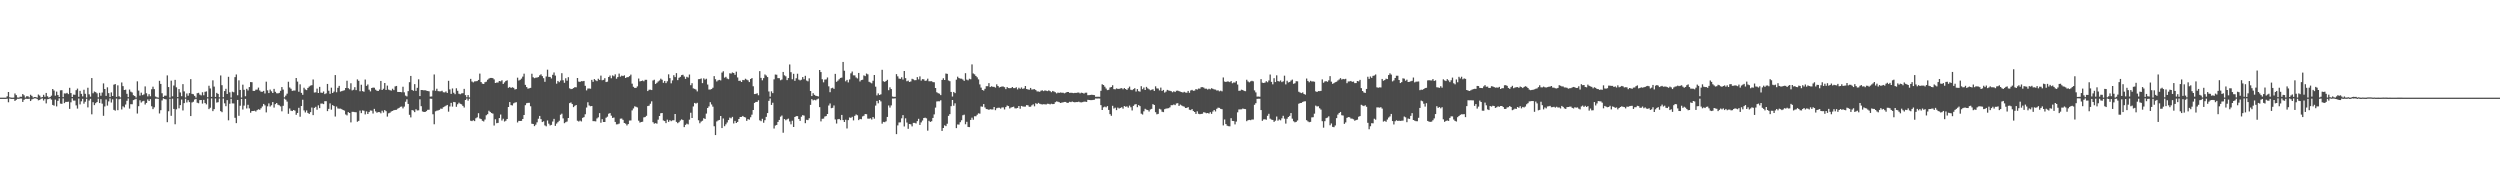 <?xml version="1.0" encoding="UTF-8"?>
<svg xmlns="http://www.w3.org/2000/svg" width="1920" height="150">
  <path d="M0 75.000h1v1.000H0zM1 75.000h1v1.000H1zM2 75.000h1v1.000H2zM3 75.000h1v1.000H3zM4 75.000h1v1.000H4zM5 73.997h1v1.818H5zM6 70.634h1v7.931H6zM7 74.682h1v1.000H7zM8 74.981h1v1.000H8zM9 74.989h1v1.000H9zM10 74.981h1v1.000H10zM11 71.794h1v5.721H11zM12 73.068h1v3.559H12zM13 74.862h1v1.000H13zM14 74.950h1v1.000H14zM15 74.309h1v1.348H15zM16 74.357h1v1.295H16zM17 72.246h1v6.030H17zM18 73.203h1v3.433H18zM19 74.894h1v1.000H19zM20 73.943h1v1.944H20zM21 73.956h1v2.037H21zM22 74.796h1v1.000H22zM23 72.745h1v4.849H23zM24 73.616h1v2.737H24zM25 74.886h1v1.000H25zM26 74.491h1v1.042H26zM27 74.541h1v1.000H27zM28 74.969h1v1.000H28zM29 72.596h1v4.459H29zM30 73.426h1v3.296H30zM31 74.866h1v1.000H31zM32 74.564h1v1.000H32zM33 72.816h1v4.396H33zM34 74.324h1v1.673H34zM35 71.379h1v8.055H35zM36 73.909h1v2.327H36zM37 74.968h1v1.000H37zM38 74.504h1v1.000H38zM39 73.484h1v3.002H39zM40 68.358h1v12.239H40zM41 69.510h1v11.635H41zM42 73.482h1v2.996H42zM43 70.347h1v11.382H43zM44 72.992h1v4.450H44zM45 74.497h1v1.000H45zM46 69.388h1v10.172H46zM47 69.267h1v10.523H47zM48 74.582h1v1.000H48zM49 71.727h1v7.468H49zM50 71.821h1v6.404H50zM51 71.306h1v6.961H51zM52 72.300h1v5.768H52zM53 67.444h1v16.150H53zM54 71.483h1v7.112H54zM55 74.499h1v1.000H55zM56 72.639h1v4.612H56zM57 72.818h1v4.440H57zM58 69.254h1v11.699H58zM59 68.045h1v15.365H59zM60 74.358h1v1.312H60zM61 69.808h1v10.366H61zM62 72.072h1v5.740H62zM63 74.027h1v1.846H63zM64 68.909h1v10.683H64zM65 72.049h1v6.083H65zM66 74.892h1v1.000H66zM67 67.396h1v15.070H67zM68 72.441h1v4.765H68zM69 74.255h1v1.644H69zM70 59.950h1v27.834H70zM71 71.623h1v6.884H71zM72 70.289h1v10.465H72zM73 70.764h1v8.502H73zM74 71.658h1v6.744H74zM75 74.763h1v1.000H75zM76 71.271h1v7.860H76zM77 73.501h1v2.681H77zM78 71.046h1v8.592H78zM79 64.057h1v24.896H79zM80 68.340h1v13.401H80zM81 73.638h1v2.732H81zM82 67.081h1v14.008H82zM83 71.537h1v6.347H83zM84 74.546h1v1.000H84zM85 70.946h1v7.780H85zM86 73.733h1v2.533H86zM87 65.046h1v19.317H87zM88 64.549h1v20.429H88zM89 74.404h1v1.311H89zM90 65.549h1v19.062H90zM91 73.919h1v2.313H91zM92 74.783h1v1.000H92zM93 63.318h1v20.761H93zM94 66.143h1v15.505H94zM95 69.136h1v13.335H95zM96 68.860h1v11.411H96zM97 72.056h1v5.361H97zM98 74.619h1v1.000H98zM99 68.773h1v14.643H99zM100 70.411h1v9.608H100zM101 71.033h1v9.050H101zM102 73.124h1v3.790H102zM103 73.735h1v2.652H103zM104 74.889h1v1.000H104zM105 62.459h1v24.743H105zM106 69.578h1v12.004H106zM107 73.429h1v3.584H107zM108 71.168h1v7.588H108zM109 73.053h1v4.792H109zM110 72.477h1v4.929H110zM111 66.358h1v13.943H111zM112 71.625h1v7.412H112zM113 74.038h1v2.285H113zM114 72.351h1v5.196H114zM115 73.930h1v2.182H115zM116 68.578h1v13.043H116zM117 66.548h1v17.257H117zM118 68.457h1v13.964H118zM119 74.154h1v1.656H119zM120 74.720h1v1.000H120zM121 74.944h1v1.000H121zM122 62.066h1v25.081H122zM123 64.447h1v20.193H123zM124 71.645h1v5.497H124zM125 74.432h1v1.151H125zM126 73.477h1v2.605H126zM127 73.483h1v2.838H127zM128 57.894h1v35.965H128zM129 66.888h1v18.581H129zM130 74.883h1v1.000H130zM131 61.943h1v26.970H131zM132 74.002h1v1.754H132zM133 65.699h1v17.979H133zM134 61.345h1v34.083H134zM135 67.048h1v16.931H135zM136 74.544h1v1.000H136zM137 68.409h1v14.805H137zM138 71.006h1v9.737H138zM139 73.897h1v2.526H139zM140 64.634h1v20.224H140zM141 70.210h1v8.998H141zM142 74.834h1v1.000H142zM143 71.776h1v6.941H143zM144 73.526h1v3.419H144zM145 71.514h1v6.942H145zM146 60.789h1v28.361H146zM147 72.089h1v6.598H147zM148 72.418h1v5.713H148zM149 73.643h1v2.791H149zM150 74.940h1v1.000H150zM151 71.570h1v7.325H151zM152 71.249h1v8.053H152zM153 72.666h1v4.235H153zM154 73.267h1v3.513H154zM155 70.850h1v8.735H155zM156 73.160h1v3.531H156zM157 70.519h1v8.653H157zM158 70.193h1v9.963H158zM159 74.643h1v1.000H159zM160 65.866h1v17.933H160zM161 67.934h1v14.819H161zM162 74.388h1v1.174H162zM163 61.709h1v23.649H163zM164 66.510h1v17.324H164zM165 74.427h1v1.194H165zM166 71.303h1v7.509H166zM167 72.151h1v6.331H167zM168 74.686h1v1.000H168zM169 57.940h1v27.386H169zM170 65.448h1v20.741H170zM171 74.656h1v1.000H171zM172 69.956h1v9.426H172zM173 68.180h1v13.386H173zM174 72.149h1v4.743H174zM175 58.985h1v33.418H175zM176 70.926h1v8.751H176zM177 74.895h1v1.000H177zM178 70.380h1v9.006H178zM179 70.855h1v8.586H179zM180 59.238h1v31.225H180zM181 57.191h1v37.379H181zM182 73.178h1v3.555H182zM183 61.712h1v27.214H183zM184 69.071h1v12.145H184zM185 74.908h1v1.000H185zM186 65.021h1v19.093H186zM187 68.974h1v12.150H187zM188 73.931h1v2.010H188zM189 68.197h1v15.089H189zM190 69.485h1v11.012H190zM191 66.887h1v16.345H191zM192 63.035h1v23.564H192zM193 63.104h1v22.170H193zM194 69.768h1v15.503H194zM195 69.841h1v15.201H195zM196 68.842h1v16.816H196zM197 68.798h1v15.781H197zM198 67.253h1v16.665H198zM199 69.487h1v14.849H199zM200 70.459h1v12.703H200zM201 70.471h1v11.306H201zM202 69.798h1v10.007H202zM203 71.776h1v9.181H203zM204 62.737h1v23.563H204zM205 69.373h1v12.289H205zM206 71.493h1v7.920H206zM207 68.796h1v13.006H207zM208 70.121h1v10.715H208zM209 71.444h1v6.923H209zM210 68.260h1v14.360H210zM211 70.503h1v9.448H211zM212 71.618h1v7.478H212zM213 71.715h1v8.723H213zM214 71.318h1v9.583H214zM215 69.740h1v11.991H215zM216 66.870h1v18.644H216zM217 68.821h1v12.453H217zM218 74.749h1v1.000H218zM219 73.406h1v3.155H219zM220 71.944h1v6.075H220zM221 62.750h1v24.637H221zM222 67.150h1v16.171H222zM223 68.172h1v16.804H223zM224 69.774h1v15.517H224zM225 69.528h1v14.945H225zM226 69.549h1v15.371H226zM227 59.924h1v28.251H227zM228 62.662h1v24.091H228zM229 70.441h1v12.356H229zM230 64.789h1v24.858H230zM231 71.315h1v10.118H231zM232 72.807h1v3.769H232zM233 67.388h1v17.404H233zM234 68.712h1v17.657H234zM235 69.241h1v15.549H235zM236 67.512h1v19.202H236zM237 66.469h1v21.012H237zM238 65.760h1v20.371H238zM239 65.445h1v17.161H239zM240 61.032h1v27.384H240zM241 71.046h1v11.799H241zM242 70.886h1v11.159H242zM243 68.050h1v16.215H243zM244 71.432h1v9.445H244zM245 66.739h1v16.302H245zM246 71.111h1v8.448H246zM247 71.333h1v8.198H247zM248 70.267h1v9.726H248zM249 72.290h1v5.424H249zM250 71.688h1v6.020H250zM251 64.473h1v20.899H251zM252 69.673h1v13.928H252zM253 72.059h1v7.346H253zM254 67.347h1v16.863H254zM255 71.401h1v9.364H255zM256 70.369h1v11.111H256zM257 57.676h1v31.809H257zM258 70.881h1v10.915H258zM259 67.443h1v15.855H259zM260 65.923h1v17.535H260zM261 70.336h1v13.064H261zM262 70.011h1v13.866H262zM263 69.657h1v14.819H263zM264 69.325h1v15.636H264zM265 67.604h1v20.324H265zM266 62.004h1v26.616H266zM267 67.761h1v18.357H267zM268 68.621h1v18.178H268zM269 63.926h1v30.060H269zM270 69.408h1v16.430H270zM271 68.921h1v17.002H271zM272 66.973h1v19.132H272zM273 69.211h1v17.024H273zM274 61.001h1v32.500H274zM275 62.035h1v30.768H275zM276 70.114h1v14.830H276zM277 65.101h1v21.767H277zM278 69.994h1v14.768H278zM279 70.458h1v14.593H279zM280 61.080h1v26.799H280zM281 65.934h1v19.635H281zM282 64.878h1v22.650H282zM283 68.875h1v17.170H283zM284 70.201h1v14.612H284zM285 67.560h1v17.455H285zM286 67.226h1v19.965H286zM287 67.356h1v16.257H287zM288 68.889h1v16.650H288zM289 69.692h1v16.901H289zM290 69.906h1v16.141H290zM291 68.735h1v17.360H291zM292 62.163h1v24.857H292zM293 69.136h1v15.886H293zM294 68.164h1v18.335H294zM295 63.720h1v20.828H295zM296 69.058h1v16.360H296zM297 65.757h1v23.781H297zM298 68.804h1v18.259H298zM299 69.253h1v17.316H299zM300 69.591h1v16.029H300zM301 68.153h1v17.052H301zM302 69.242h1v15.370H302zM303 66.346h1v18.067H303zM304 66.018h1v18.332H304zM305 70.610h1v12.869H305zM306 70.632h1v12.254H306zM307 70.637h1v11.394H307zM308 70.853h1v10.980H308zM309 66.633h1v16.641H309zM310 70.931h1v10.960H310zM311 73.415h1v4.714H311zM312 74.031h1v2.258H312zM313 69.974h1v9.862H313zM314 63.130h1v25.014H314zM315 58.324h1v31.849H315zM316 69.092h1v15.461H316zM317 69.713h1v15.156H317zM318 64.615h1v21.506H318zM319 69.794h1v14.134H319zM320 67.440h1v17.397H320zM321 60.923h1v23.814H321zM322 73.757h1v2.530H322zM323 69.134h1v12.408H323zM324 69.150h1v16.470H324zM325 69.364h1v16.616H325zM326 69.283h1v16.743H326zM327 69.614h1v15.760H327zM328 69.867h1v14.444H328zM329 70.151h1v14.147H329zM330 74.215h1v1.545H330zM331 74.063h1v1.795H331zM332 69.473h1v18.305H332zM333 57.169h1v38.246H333zM334 69.721h1v15.786H334zM335 68.165h1v16.850H335zM336 70.008h1v14.758H336zM337 70.138h1v14.223H337zM338 70.128h1v13.290H338zM339 69.671h1v13.864H339zM340 70.881h1v11.471H340zM341 70.964h1v10.877H341zM342 70.224h1v11.004H342zM343 71.351h1v9.231H343zM344 62.061h1v23.689H344zM345 68.650h1v13.122H345zM346 72.080h1v6.908H346zM347 67.965h1v13.898H347zM348 71.240h1v7.043H348zM349 72.342h1v6.211H349zM350 67.809h1v14.194H350zM351 69.758h1v10.337H351zM352 71.973h1v6.857H352zM353 72.377h1v7.339H353zM354 71.709h1v8.438H354zM355 71.576h1v9.717H355zM356 68.236h1v14.372H356zM357 73.079h1v3.740H357zM358 74.700h1v1.000H358zM359 73.005h1v4.295H359zM360 74.810h1v1.000H360zM361 60.581h1v32.117H361zM362 62.623h1v30.401H362zM363 63.286h1v29.065H363zM364 62.539h1v30.494H364zM365 62.432h1v28.394H365zM366 62.240h1v27.852H366zM367 61.389h1v25.567H367zM368 56.525h1v34.450H368zM369 63.012h1v28.418H369zM370 64.233h1v28.540H370zM371 64.501h1v28.798H371zM372 63.139h1v28.687H372zM373 62.731h1v25.769H373zM374 61.228h1v26.500H374zM375 60.346h1v24.705H375zM376 59.877h1v26.073H376zM377 59.875h1v26.955H377zM378 59.983h1v27.252H378zM379 60.999h1v35.421H379zM380 63.725h1v27.873H380zM381 63.394h1v31.243H381zM382 63.402h1v30.953H382zM383 62.188h1v28.498H383zM384 62.478h1v25.501H384zM385 61.629h1v30.923H385zM386 64.466h1v26.723H386zM387 63.259h1v30.072H387zM388 62.164h1v30.585H388zM389 61.700h1v29.687H389zM390 67.409h1v14.772H390zM391 66.776h1v11.620H391zM392 67.543h1v13.197H392zM393 67.033h1v13.977H393zM394 67.407h1v11.972H394zM395 68.706h1v10.077H395zM396 68.402h1v10.069H396zM397 59.627h1v34.403H397zM398 61.824h1v30.995H398zM399 61.305h1v31.620H399zM400 60.361h1v32.471H400zM401 58.811h1v32.602H401zM402 56.588h1v31.714H402zM403 65.191h1v15.614H403zM404 66.884h1v12.370H404zM405 68.087h1v10.929H405zM406 67.776h1v11.181H406zM407 67.489h1v14.147H407zM408 56.623h1v38.380H408zM409 59.340h1v35.908H409zM410 60.056h1v36.796H410zM411 59.665h1v36.102H411zM412 59.556h1v34.386H412zM413 59.164h1v32.032H413zM414 57.850h1v31.185H414zM415 57.075h1v34.443H415zM416 58.474h1v35.262H416zM417 60.035h1v33.139H417zM418 62.809h1v33.497H418zM419 58.736h1v38.283H419zM420 53.525h1v38.972H420zM421 59.020h1v35.974H421zM422 59.094h1v37.271H422zM423 60.252h1v35.626H423zM424 57.456h1v35.864H424zM425 55.645h1v35.662H425zM426 58.055h1v38.590H426zM427 64.261h1v30.674H427zM428 62.158h1v31.695H428zM429 63.108h1v29.635H429zM430 61.834h1v26.290H430zM431 56.242h1v31.078H431zM432 61.655h1v29.257H432zM433 63.615h1v31.010H433zM434 60.085h1v33.769H434zM435 61.956h1v31.377H435zM436 59.284h1v31.357H436zM437 67.855h1v11.331H437zM438 68.439h1v10.232H438zM439 68.257h1v11.654H439zM440 67.629h1v14.636H440zM441 66.895h1v14.379H441zM442 67.067h1v13.586H442zM443 59.903h1v32.828H443zM444 62.649h1v30.687H444zM445 62.925h1v29.684H445zM446 62.319h1v30.966H446zM447 62.434h1v28.067H447zM448 62.168h1v27.799H448zM449 65.875h1v21.897H449zM450 69.410h1v13.179H450zM451 68.013h1v10.544H451zM452 67.933h1v13.068H452zM453 68.142h1v13.475H453zM454 61.342h1v20.069H454zM455 62.844h1v30.184H455zM456 60.721h1v32.374H456zM457 61.664h1v31.572H457zM458 62.332h1v28.627H458zM459 60.446h1v29.689H459zM460 61.370h1v25.524H460zM461 58.048h1v36.200H461zM462 61.625h1v29.944H462zM463 61.343h1v32.354H463zM464 60.037h1v33.673H464zM465 63.037h1v27.390H465zM466 62.735h1v26.864H466zM467 59.132h1v28.197H467zM468 57.994h1v28.832H468zM469 60.131h1v28.705H469zM470 57.924h1v32.664H470zM471 58.552h1v31.690H471zM472 57.097h1v36.540H472zM473 60.469h1v35.093H473zM474 59.167h1v36.250H474zM475 56.504h1v38.404H475zM476 58.863h1v32.253H476zM477 58.083h1v32.966H477zM478 58.411h1v33.638H478zM479 57.875h1v36.612H479zM480 59.882h1v35.110H480zM481 59.269h1v37.101H481zM482 59.253h1v36.015H482zM483 58.482h1v34.065H483zM484 57.315h1v35.197H484zM485 64.233h1v20.528H485zM486 66.688h1v16.637H486zM487 67.553h1v14.116H487zM488 67.477h1v14.563H488zM489 66.337h1v16.208H489zM490 60.301h1v32.373H490zM491 62.494h1v31.649H491zM492 62.201h1v31.482H492zM493 61.843h1v31.639H493zM494 62.421h1v27.762H494zM495 61.277h1v28.635H495zM496 61.285h1v27.627H496zM497 69.961h1v11.484H497zM498 68.900h1v12.260H498zM499 68.847h1v10.810H499zM500 69.172h1v8.661H500zM501 61.817h1v32.042H501zM502 61.252h1v33.744H502zM503 64.445h1v30.102H503zM504 63.575h1v31.392H504zM505 62.577h1v29.343H505zM506 61.775h1v27.304H506zM507 60.439h1v26.546H507zM508 61.244h1v25.540H508zM509 63.596h1v28.914H509zM510 62.135h1v30.821H510zM511 63.837h1v30.752H511zM512 62.424h1v29.490H512zM513 57.075h1v36.497H513zM514 60.014h1v32.286H514zM515 64.010h1v29.082H515zM516 61.748h1v30.658H516zM517 57.740h1v34.638H517zM518 59.221h1v28.347H518zM519 56.168h1v37.450H519zM520 61.564h1v33.070H520zM521 59.767h1v34.077H521zM522 59.042h1v33.549H522zM523 57.689h1v33.987H523zM524 57.402h1v34.825H524zM525 58.791h1v38.857H525zM526 60.582h1v35.337H526zM527 58.971h1v36.004H527zM528 59.523h1v36.011H528zM529 57.253h1v34.651H529zM530 65.408h1v21.173H530zM531 63.877h1v26.772H531zM532 67.882h1v13.866H532zM533 68.260h1v10.789H533zM534 68.753h1v10.804H534zM535 70.208h1v8.721H535zM536 60.801h1v31.551H536zM537 60.712h1v33.939H537zM538 60.263h1v33.109H538zM539 63.858h1v28.866H539zM540 60.172h1v30.611H540zM541 61.121h1v30.197H541zM542 60.463h1v26.774H542zM543 64.902h1v18.038H543zM544 68.783h1v12.939H544zM545 68.748h1v9.765H545zM546 68.387h1v11.824H546zM547 67.390h1v14.517H547zM548 58.449h1v38.523H548zM549 60.804h1v42.928H549zM550 62.584h1v30.695H550zM551 61.710h1v30.790H551zM552 61.336h1v30.794H552zM553 61.738h1v27.346H553zM554 55.733h1v42.640H554zM555 54.731h1v36.275H555zM556 59.639h1v37.261H556zM557 58.967h1v36.507H557zM558 60.319h1v33.757H558zM559 60.831h1v31.364H559zM560 56.265h1v34.069H560zM561 56.520h1v34.356H561zM562 55.677h1v34.058H562zM563 56.082h1v38.725H563zM564 57.443h1v35.392H564zM565 55.043h1v39.400H565zM566 59.512h1v34.132H566zM567 62.088h1v29.291H567zM568 61.952h1v27.914H568zM569 62.971h1v26.824H569zM570 61.403h1v27.619H570zM571 61.590h1v28.246H571zM572 60.447h1v29.741H572zM573 61.135h1v31.697H573zM574 61.699h1v29.808H574zM575 63.009h1v28.876H575zM576 60.666h1v29.373H576zM577 59.958h1v28.132H577zM578 66.267h1v18.224H578zM579 72.264h1v6.801H579zM580 72.094h1v6.196H580zM581 71.613h1v6.644H581zM582 73.163h1v3.851H582zM583 54.620h1v37.780H583zM584 59.818h1v33.239H584zM585 61.703h1v29.522H585zM586 59.988h1v34.290H586zM587 57.167h1v35.169H587zM588 58.035h1v31.699H588zM589 59.201h1v27.630H589zM590 70.252h1v7.197H590zM591 74.247h1v1.386H591zM592 70.154h1v10.458H592zM593 71.542h1v7.337H593zM594 60.909h1v37.788H594zM595 57.263h1v39.156H595zM596 57.391h1v38.574H596zM597 60.004h1v33.640H597zM598 60.050h1v32.074H598zM599 61.619h1v27.993H599zM600 61.090h1v27.639H600zM601 55.268h1v46.666H601zM602 57.847h1v33.541H602zM603 58.600h1v33.767H603zM604 61.534h1v30.100H604zM605 59.964h1v31.100H605zM606 49.498h1v43.779H606zM607 55.435h1v40.064H607zM608 60.882h1v31.858H608zM609 56.703h1v40.820H609zM610 62.053h1v27.785H610zM611 60.123h1v29.067H611zM612 56.653h1v32.536H612zM613 61.145h1v30.245H613zM614 61.758h1v31.062H614zM615 61.260h1v28.410H615zM616 59.179h1v29.224H616zM617 60.847h1v27.912H617zM618 58.218h1v36.384H618zM619 61.873h1v30.135H619zM620 62.443h1v29.811H620zM621 60.170h1v30.675H621zM622 69.880h1v10.634H622zM623 73.778h1v2.356H623zM624 71.574h1v5.537H624zM625 72.866h1v3.771H625zM626 73.514h1v3.524H626zM627 73.803h1v2.491H627zM628 74.076h1v1.633H628zM629 53.749h1v28.519H629zM630 55.347h1v37.885H630zM631 60.859h1v30.396H631zM632 63.219h1v27.889H632zM633 61.151h1v28.329H633zM634 60.974h1v28.188H634zM635 59.502h1v28.064H635zM636 66.302h1v14.728H636zM637 70.822h1v8.659H637zM638 67.800h1v15.310H638zM639 67.392h1v15.423H639zM640 68.234h1v12.782H640zM641 56.729h1v35.011H641zM642 62.848h1v32.044H642zM643 61.954h1v29.665H643zM644 60.901h1v30.451H644zM645 59.878h1v32.404H645zM646 59.612h1v28.671H646zM647 47.579h1v44.634H647zM648 54.304h1v39.396H648zM649 62.448h1v29.489H649zM650 61.313h1v37.325H650zM651 63.263h1v29.016H651zM652 60.989h1v29.247H652zM653 56.323h1v34.202H653zM654 54.956h1v34.760H654zM655 57.832h1v34.655H655zM656 57.897h1v31.104H656zM657 59.496h1v28.438H657zM658 60.266h1v28.273H658zM659 56.030h1v36.218H659zM660 62.548h1v28.806H660zM661 61.471h1v30.150H661zM662 61.257h1v28.119H662zM663 57.903h1v30.971H663zM664 58.486h1v29.068H664zM665 56.462h1v31.238H665zM666 57.099h1v34.012H666zM667 62.826h1v28.361H667zM668 63.406h1v27.423H668zM669 64.022h1v27.766H669zM670 62.015h1v27.825H670zM671 57.606h1v33.531H671zM672 66.575h1v14.534H672zM673 73.269h1v4.246H673zM674 71.707h1v7.646H674zM675 72.941h1v3.847H675zM676 72.469h1v5.421H676zM677 53.607h1v41.385H677zM678 62.398h1v31.211H678zM679 62.903h1v30.943H679zM680 62.222h1v30.943H680zM681 61.311h1v28.519H681zM682 69.278h1v11.694H682zM683 67.065h1v15.576H683zM684 68.409h1v12.561H684zM685 74.115h1v1.575H685zM686 74.383h1v1.295H686zM687 74.351h1v1.179H687zM688 56.918h1v46.117H688zM689 58.613h1v37.711H689zM690 60.378h1v33.677H690zM691 60.570h1v33.360H691zM692 59.340h1v31.524H692zM693 61.066h1v27.334H693zM694 54.520h1v42.610H694zM695 59.981h1v30.905H695zM696 62.426h1v31.691H696zM697 61.911h1v36.992H697zM698 62.997h1v32.234H698zM699 62.576h1v32.909H699zM700 60.535h1v36.542H700zM701 60.975h1v33.383H701zM702 61.634h1v32.720H702zM703 61.549h1v33.269H703zM704 59.216h1v33.801H704zM705 60.988h1v30.269H705zM706 58.656h1v37.304H706zM707 61.920h1v32.097H707zM708 60.782h1v31.777H708zM709 60.904h1v29.735H709zM710 62.089h1v28.295H710zM711 61.836h1v29.039H711zM712 60.393h1v39.941H712zM713 62.420h1v30.330H713zM714 62.391h1v31.235H714zM715 62.378h1v30.734H715zM716 63.098h1v27.452H716zM717 63.198h1v24.671H717zM718 67.574h1v15.081H718zM719 70.861h1v7.082H719zM720 71.580h1v6.178H720zM721 71.913h1v5.897H721zM722 73.043h1v3.985H722zM723 61.364h1v39.193H723zM724 60.090h1v38.203H724zM725 61.440h1v34.795H725zM726 56.497h1v40.389H726zM727 56.722h1v38.322H727zM728 61.818h1v27.172H728zM729 62.340h1v25.328H729zM730 70.596h1v10.973H730zM731 74.142h1v2.659H731zM732 70.630h1v10.566H732zM733 71.540h1v7.805H733zM734 61.210h1v37.194H734zM735 58.888h1v36.710H735zM736 59.946h1v35.754H736zM737 60.373h1v33.497H737zM738 60.405h1v31.965H738zM739 61.083h1v27.455H739zM740 62.117h1v25.964H740zM741 56.234h1v39.212H741zM742 61.143h1v32.390H742zM743 61.699h1v35.766H743zM744 60.447h1v37.193H744zM745 60.859h1v31.246H745zM746 49.459h1v40.920H746zM747 56.428h1v35.526H747zM748 57.081h1v32.194H748zM749 58.310h1v30.958H749zM750 59.369h1v28.738H750zM751 60.966h1v26.095H751zM752 64.816h1v22.469H752zM753 67.279h1v14.478H753zM754 69.144h1v12.832H754zM755 69.594h1v10.314H755zM756 68.194h1v14.320H756zM757 66.203h1v17.581H757zM758 66.195h1v17.696H758zM759 63.842h1v20.549H759zM760 66.848h1v17.041H760zM761 66.261h1v17.809H761zM762 66.679h1v17.406H762zM763 66.707h1v15.453H763zM764 67.288h1v17.331H764zM765 64.770h1v18.372H765zM766 66.056h1v16.688H766zM767 67.163h1v15.600H767zM768 66.749h1v16.660H768zM769 66.384h1v16.162H769zM770 66.460h1v16.013H770zM771 66.973h1v17.121H771zM772 68.465h1v13.758H772zM773 66.885h1v14.176H773zM774 67.624h1v13.829H774zM775 67.728h1v15.590H775zM776 67.656h1v14.946H776zM777 66.824h1v15.394H777zM778 67.691h1v14.246H778zM779 67.691h1v15.501H779zM780 67.026h1v16.228H780zM781 68.638h1v14.259H781zM782 67.385h1v14.043H782zM783 68.183h1v15.310H783zM784 67.190h1v14.159H784zM785 68.231h1v13.551H785zM786 67.832h1v14.111H786zM787 66.026h1v15.837H787zM788 68.375h1v12.340H788zM789 68.715h1v12.205H789zM790 68.935h1v13.103H790zM791 67.537h1v14.425H791zM792 68.821h1v12.050H792zM793 68.627h1v11.519H793zM794 68.438h1v13.206H794zM795 69.158h1v10.101H795zM796 70.209h1v9.696H796zM797 70.230h1v8.763H797zM798 70.509h1v9.156H798zM799 69.612h1v10.406H799zM800 69.357h1v10.857H800zM801 69.975h1v10.058H801zM802 69.407h1v10.700H802zM803 69.699h1v10.524H803zM804 70.009h1v9.658H804zM805 69.365h1v10.396H805zM806 69.981h1v10.192H806zM807 70.809h1v8.878H807zM808 69.844h1v10.151H808zM809 70.288h1v9.597H809zM810 70.850h1v7.625H810zM811 71.729h1v6.148H811zM812 71.093h1v7.041H812zM813 71.318h1v7.160H813zM814 71.031h1v8.087H814zM815 71.197h1v7.623H815zM816 71.223h1v7.377H816zM817 71.683h1v6.622H817zM818 71.214h1v7.051H818zM819 70.642h1v8.399H819zM820 70.655h1v8.219H820zM821 71.322h1v6.847H821zM822 71.221h1v7.204H822zM823 71.317h1v6.656H823zM824 71.524h1v6.874H824zM825 71.347h1v7.244H825zM826 71.366h1v7.002H826zM827 71.115h1v7.290H827zM828 71.054h1v7.003H828zM829 71.728h1v6.790H829zM830 71.172h1v7.459H830zM831 71.380h1v7.035H831zM832 71.865h1v6.232H832zM833 71.243h1v6.855H833zM834 71.171h1v7.089H834zM835 73.122h1v3.517H835zM836 73.082h1v3.702H836zM837 72.887h1v4.017H837zM838 72.781h1v4.130H838zM839 72.932h1v3.831H839zM840 73.054h1v3.518H840zM841 74.335h1v1.289H841zM842 74.271h1v1.433H842zM843 74.288h1v1.346H843zM844 74.324h1v1.356H844zM845 69.752h1v11.015H845zM846 64.702h1v19.798H846zM847 65.281h1v17.139H847zM848 66.537h1v15.331H848zM849 67.984h1v14.423H849zM850 69.223h1v12.262H850zM851 68.991h1v15.452H851zM852 67.207h1v20.438H852zM853 66.823h1v22.098H853zM854 65.486h1v15.744H854zM855 68.447h1v14.886H855zM856 68.619h1v14.087H856zM857 67.887h1v16.678H857zM858 68.243h1v14.413H858zM859 68.244h1v15.091H859zM860 67.908h1v14.996H860zM861 67.695h1v14.623H861zM862 68.549h1v14.911H862zM863 67.647h1v13.804H863zM864 68.327h1v13.629H864zM865 69.092h1v12.628H865zM866 67.775h1v14.890H866zM867 66.521h1v14.577H867zM868 68.915h1v13.454H868zM869 69.230h1v15.594H869zM870 68.441h1v12.848H870zM871 67.760h1v12.496H871zM872 70.314h1v9.608H872zM873 68.425h1v13.887H873zM874 70.038h1v10.636H874zM875 70.395h1v11.135H875zM876 66.210h1v21.093H876zM877 68.482h1v19.456H877zM878 67.238h1v18.244H878zM879 69.114h1v14.429H879zM880 66.726h1v17.475H880zM881 67.850h1v16.679H881zM882 68.550h1v17.129H882zM883 69.301h1v14.768H883zM884 68.898h1v14.694H884zM885 68.556h1v11.441H885zM886 69.823h1v10.828H886zM887 66.295h1v19.883H887zM888 67.911h1v19.882H888zM889 67.986h1v19.466H889zM890 69.406h1v14.146H890zM891 67.277h1v16.769H891zM892 69.812h1v16.021H892zM893 69.079h1v17.032H893zM894 71.118h1v12.723H894zM895 70.361h1v13.056H895zM896 69.042h1v14.231H896zM897 69.464h1v13.645H897zM898 69.746h1v12.666H898zM899 70.052h1v10.725H899zM900 70.853h1v9.916H900zM901 70.116h1v10.116H901zM902 70.702h1v10.016H902zM903 69.708h1v9.778H903zM904 69.568h1v9.711H904zM905 70.000h1v11.374H905zM906 70.392h1v9.956H906zM907 70.718h1v10.283H907zM908 71.084h1v10.490H908zM909 70.478h1v11.453H909zM910 71.044h1v11.902H910zM911 71.227h1v11.616H911zM912 69.815h1v12.472H912zM913 71.252h1v13.024H913zM914 69.477h1v15.105H914zM915 69.032h1v14.710H915zM916 69.758h1v15.559H916zM917 69.564h1v16.466H917zM918 68.394h1v19.108H918zM919 68.813h1v16.671H919zM920 67.988h1v19.433H920zM921 68.113h1v19.612H921zM922 66.972h1v20.534H922zM923 66.925h1v20.427H923zM924 67.271h1v18.880H924zM925 68.097h1v18.386H925zM926 68.100h1v18.869H926zM927 68.747h1v18.032H927zM928 68.139h1v19.085H928zM929 68.589h1v17.557H929zM930 67.713h1v19.726H930zM931 68.205h1v17.474H931zM932 68.639h1v15.816H932zM933 68.828h1v16.763H933zM934 69.517h1v14.061H934zM935 69.371h1v13.311H935zM936 70.135h1v12.687H936zM937 69.636h1v13.950H937zM938 70.127h1v13.760H938zM939 59.503h1v36.784H939zM940 62.620h1v29.146H940zM941 62.970h1v32.294H941zM942 62.553h1v34.017H942zM943 62.593h1v34.351H943zM944 63.071h1v33.964H944zM945 62.259h1v28.513H945zM946 63.941h1v28.921H946zM947 63.323h1v29.644H947zM948 63.373h1v32.167H948zM949 62.295h1v31.102H949zM950 64.896h1v21.364H950zM951 69.740h1v14.326H951zM952 69.646h1v14.375H952zM953 68.853h1v15.118H953zM954 69.170h1v14.191H954zM955 69.776h1v13.867H955zM956 70.021h1v13.809H956zM957 61.247h1v31.809H957zM958 62.558h1v29.749H958zM959 63.231h1v28.806H959zM960 62.522h1v29.788H960zM961 62.067h1v29.712H961zM962 62.481h1v29.294H962zM963 69.431h1v11.062H963zM964 70.973h1v8.308H964zM965 74.184h1v1.739H965zM966 74.151h1v1.680H966zM967 74.288h1v1.552H967zM968 60.756h1v23.787H968zM969 63.509h1v29.288H969zM970 63.762h1v27.923H970zM971 63.460h1v28.140H971zM972 62.337h1v29.632H972zM973 63.164h1v25.762H973zM974 61.794h1v25.623H974zM975 57.241h1v33.912H975zM976 62.867h1v28.963H976zM977 64.773h1v27.338H977zM978 60.044h1v33.556H978zM979 63.012h1v29.681H979zM980 57.844h1v31.636H980zM981 62.283h1v30.365H981zM982 62.592h1v29.133H982zM983 61.789h1v30.613H983zM984 63.078h1v27.814H984zM985 62.466h1v26.478H985zM986 58.119h1v33.029H986zM987 64.838h1v30.069H987zM988 61.995h1v29.208H988zM989 63.338h1v26.512H989zM990 62.937h1v26.043H990zM991 61.834h1v25.022H991zM992 61.142h1v29.985H992zM993 64.380h1v28.750H993zM994 63.952h1v29.987H994zM995 62.362h1v31.209H995zM996 62.487h1v30.042H996zM997 70.428h1v9.221H997zM998 71.065h1v8.103H998zM999 71.515h1v7.525H999zM1000 70.941h1v7.328H1000zM1001 72.201h1v5.661H1001zM1002 72.713h1v5.049H1002zM1003 60.340h1v31.964H1003zM1004 62.156h1v31.100H1004zM1005 63.191h1v30.682H1005zM1006 62.051h1v31.548H1006zM1007 62.584h1v27.573H1007zM1008 62.535h1v27.468H1008zM1009 62.787h1v24.532H1009zM1010 70.136h1v10.961H1010zM1011 70.652h1v11.098H1011zM1012 69.939h1v11.685H1012zM1013 70.003h1v13.170H1013zM1014 69.810h1v14.352H1014zM1015 60.977h1v32.102H1015zM1016 63.565h1v34.468H1016zM1017 62.556h1v30.539H1017zM1018 62.321h1v28.397H1018zM1019 62.840h1v27.463H1019zM1020 61.718h1v27.643H1020zM1021 58.452h1v37.739H1021zM1022 62.729h1v32.092H1022zM1023 64.432h1v33.001H1023zM1024 63.833h1v33.869H1024zM1025 63.118h1v33.220H1025zM1026 62.793h1v27.920H1026zM1027 61.815h1v26.208H1027zM1028 61.009h1v25.801H1028zM1029 59.996h1v25.953H1029zM1030 61.058h1v27.447H1030zM1031 60.612h1v28.105H1031zM1032 60.888h1v34.234H1032zM1033 60.500h1v33.492H1033zM1034 63.913h1v26.629H1034zM1035 62.584h1v27.319H1035zM1036 62.522h1v27.527H1036zM1037 62.141h1v28.867H1037zM1038 62.853h1v28.264H1038zM1039 62.608h1v29.031H1039zM1040 63.856h1v28.872H1040zM1041 63.787h1v28.446H1041zM1042 62.221h1v29.662H1042zM1043 62.516h1v27.113H1043zM1044 61.341h1v27.823H1044zM1045 67.690h1v12.820H1045zM1046 69.877h1v11.156H1046zM1047 71.001h1v10.487H1047zM1048 71.369h1v9.477H1048zM1049 68.307h1v13.710H1049zM1050 58.921h1v35.369H1050zM1051 60.569h1v38.714H1051zM1052 58.734h1v38.216H1052zM1053 59.786h1v34.820H1053zM1054 58.255h1v36.486H1054zM1055 57.966h1v33.210H1055zM1056 57.170h1v34.712H1056zM1057 67.060h1v15.404H1057zM1058 67.399h1v15.084H1058zM1059 67.070h1v15.641H1059zM1060 67.167h1v15.166H1060zM1061 60.630h1v22.763H1061zM1062 61.987h1v31.383H1062zM1063 61.480h1v31.325H1063zM1064 60.416h1v33.128H1064zM1065 60.719h1v31.094H1065zM1066 57.627h1v32.613H1066zM1067 56.304h1v33.090H1067zM1068 57.313h1v30.184H1068zM1069 62.515h1v30.445H1069zM1070 61.729h1v33.852H1070zM1071 59.886h1v33.266H1071zM1072 58.182h1v34.201H1072zM1073 58.153h1v34.749H1073zM1074 61.422h1v31.227H1074zM1075 63.785h1v29.070H1075zM1076 63.096h1v29.607H1076zM1077 60.160h1v32.458H1077zM1078 60.396h1v29.081H1078zM1079 62.006h1v28.108H1079zM1080 61.184h1v32.660H1080zM1081 62.984h1v28.048H1081zM1082 62.830h1v28.536H1082zM1083 62.387h1v26.609H1083zM1084 62.031h1v24.876H1084zM1085 59.537h1v32.604H1085zM1086 63.278h1v29.375H1086zM1087 62.729h1v30.358H1087zM1088 62.668h1v30.456H1088zM1089 62.563h1v27.917H1089zM1090 69.268h1v13.623H1090zM1091 68.876h1v8.392H1091zM1092 68.955h1v8.840H1092zM1093 68.342h1v11.336H1093zM1094 67.655h1v14.222H1094zM1095 67.422h1v11.812H1095zM1096 61.734h1v31.134H1096zM1097 61.597h1v31.849H1097zM1098 61.765h1v31.834H1098zM1099 61.801h1v31.639H1099zM1100 60.719h1v31.652H1100zM1101 62.167h1v28.767H1101zM1102 61.697h1v25.926H1102zM1103 67.015h1v14.566H1103zM1104 67.198h1v15.645H1104zM1105 67.486h1v14.726H1105zM1106 66.185h1v17.008H1106zM1107 67.320h1v15.004H1107zM1108 60.924h1v30.724H1108zM1109 61.768h1v31.827H1109zM1110 62.268h1v30.602H1110zM1111 60.785h1v31.722H1111zM1112 61.743h1v31.128H1112zM1113 63.081h1v27.495H1113zM1114 61.656h1v27.676H1114zM1115 59.589h1v29.811H1115zM1116 63.945h1v27.867H1116zM1117 64.751h1v28.126H1117zM1118 61.050h1v32.295H1118zM1119 63.198h1v26.789H1119zM1120 58.975h1v30.134H1120zM1121 60.280h1v27.944H1121zM1122 58.931h1v28.831H1122zM1123 60.859h1v26.932H1123zM1124 60.197h1v27.468H1124zM1125 60.593h1v29.382H1125zM1126 69.135h1v12.353H1126zM1127 69.521h1v7.475H1127zM1128 69.882h1v7.175H1128zM1129 69.438h1v7.562H1129zM1130 68.889h1v8.171H1130zM1131 68.449h1v8.649H1131zM1132 68.191h1v13.097H1132zM1133 68.245h1v11.669H1133zM1134 66.014h1v17.393H1134zM1135 66.087h1v15.759H1135zM1136 67.489h1v9.775H1136zM1137 67.572h1v10.787H1137zM1138 67.672h1v17.345H1138zM1139 66.360h1v18.671H1139zM1140 65.372h1v13.439H1140zM1141 66.627h1v14.244H1141zM1142 66.509h1v17.484H1142zM1143 67.585h1v16.923H1143zM1144 67.484h1v13.949H1144zM1145 66.223h1v15.649H1145zM1146 66.386h1v14.836H1146zM1147 66.885h1v14.545H1147zM1148 67.343h1v15.551H1148zM1149 67.155h1v15.212H1149zM1150 67.317h1v14.363H1150zM1151 66.705h1v15.305H1151zM1152 68.358h1v13.074H1152zM1153 67.734h1v13.699H1153zM1154 67.731h1v14.517H1154zM1155 65.467h1v18.210H1155zM1156 65.374h1v18.263H1156zM1157 65.950h1v16.567H1157zM1158 67.545h1v14.792H1158zM1159 68.264h1v13.166H1159zM1160 66.940h1v15.225H1160zM1161 65.906h1v18.714H1161zM1162 67.745h1v16.355H1162zM1163 67.219h1v16.201H1163zM1164 66.965h1v16.692H1164zM1165 66.884h1v15.277H1165zM1166 67.467h1v15.327H1166zM1167 66.455h1v15.104H1167zM1168 66.935h1v16.338H1168zM1169 67.625h1v14.514H1169zM1170 66.769h1v15.751H1170zM1171 66.212h1v15.586H1171zM1172 66.608h1v13.475H1172zM1173 67.584h1v11.695H1173zM1174 68.815h1v9.056H1174zM1175 69.295h1v8.453H1175zM1176 69.044h1v8.529H1176zM1177 68.933h1v8.665H1177zM1178 68.608h1v17.239H1178zM1179 68.130h1v9.894H1179zM1180 67.882h1v11.542H1180zM1181 66.907h1v17.820H1181zM1182 65.466h1v18.903H1182zM1183 67.064h1v11.090H1183zM1184 67.102h1v13.698H1184zM1185 66.529h1v17.475H1185zM1186 66.998h1v15.549H1186zM1187 67.246h1v16.028H1187zM1188 66.926h1v14.841H1188zM1189 66.606h1v14.981H1189zM1190 66.528h1v14.761H1190zM1191 66.072h1v16.306H1191zM1192 67.303h1v14.975H1192zM1193 67.314h1v14.718H1193zM1194 67.769h1v14.856H1194zM1195 67.949h1v14.011H1195zM1196 67.509h1v15.096H1196zM1197 65.431h1v17.099H1197zM1198 65.846h1v17.460H1198zM1199 66.362h1v14.974H1199zM1200 66.414h1v15.699H1200zM1201 67.175h1v16.086H1201zM1202 67.154h1v16.487H1202zM1203 67.454h1v14.835H1203zM1204 68.079h1v14.100H1204zM1205 67.765h1v14.135H1205zM1206 67.664h1v14.194H1206zM1207 67.111h1v15.757H1207zM1208 66.790h1v16.522H1208zM1209 67.038h1v15.345H1209zM1210 67.606h1v15.075H1210zM1211 67.502h1v14.978H1211zM1212 66.261h1v17.171H1212zM1213 68.781h1v15.223H1213zM1214 64.667h1v17.093H1214zM1215 65.411h1v15.668H1215zM1216 65.280h1v16.852H1216zM1217 66.784h1v14.460H1217zM1218 67.071h1v15.128H1218zM1219 64.966h1v16.530H1219zM1220 65.881h1v19.081H1220zM1221 66.369h1v16.991H1221zM1222 66.735h1v18.070H1222zM1223 67.828h1v16.867H1223zM1224 67.005h1v11.403H1224zM1225 67.483h1v13.493H1225zM1226 68.318h1v11.125H1226zM1227 68.444h1v9.171H1227zM1228 69.016h1v8.765H1228zM1229 68.741h1v9.120H1229zM1230 68.988h1v9.878H1230zM1231 65.556h1v17.667H1231zM1232 67.935h1v13.411H1232zM1233 68.119h1v13.826H1233zM1234 67.714h1v14.673H1234zM1235 65.730h1v16.438H1235zM1236 65.785h1v15.484H1236zM1237 65.961h1v18.057H1237zM1238 65.929h1v15.853H1238zM1239 66.834h1v15.309H1239zM1240 66.334h1v16.508H1240zM1241 67.223h1v15.280H1241zM1242 65.541h1v18.469H1242zM1243 67.040h1v15.894H1243zM1244 66.631h1v15.560H1244zM1245 66.013h1v15.651H1245zM1246 66.314h1v15.732H1246zM1247 67.157h1v15.101H1247zM1248 66.955h1v16.321H1248zM1249 67.070h1v14.872H1249zM1250 68.494h1v13.504H1250zM1251 67.588h1v13.980H1251zM1252 67.837h1v13.495H1252zM1253 68.189h1v13.080H1253zM1254 67.300h1v16.382H1254zM1255 67.182h1v15.197H1255zM1256 66.140h1v16.191H1256zM1257 65.590h1v15.674H1257zM1258 67.891h1v13.632H1258zM1259 67.520h1v15.264H1259zM1260 67.094h1v15.630H1260zM1261 67.330h1v14.500H1261zM1262 67.000h1v16.132H1262zM1263 66.753h1v15.748H1263zM1264 66.214h1v17.179H1264zM1265 65.928h1v17.686H1265zM1266 66.267h1v16.861H1266zM1267 67.963h1v16.449H1267zM1268 67.279h1v16.704H1268zM1269 65.220h1v17.155H1269zM1270 68.635h1v17.368H1270zM1271 65.772h1v18.218H1271zM1272 65.263h1v17.606H1272zM1273 65.735h1v16.536H1273zM1274 66.864h1v17.433H1274zM1275 66.284h1v15.342H1275zM1276 65.923h1v14.419H1276zM1277 66.628h1v15.212H1277zM1278 66.433h1v14.728H1278zM1279 66.497h1v16.283H1279zM1280 66.894h1v16.116H1280zM1281 67.408h1v14.496H1281zM1282 66.522h1v18.012H1282zM1283 67.118h1v16.783H1283zM1284 68.410h1v17.494H1284zM1285 67.140h1v13.674H1285zM1286 66.527h1v13.362H1286zM1287 66.287h1v13.789H1287zM1288 65.741h1v17.516H1288zM1289 66.142h1v19.109H1289zM1290 65.859h1v19.464H1290zM1291 65.487h1v15.700H1291zM1292 66.555h1v16.310H1292zM1293 67.388h1v14.570H1293zM1294 66.764h1v15.922H1294zM1295 65.413h1v18.329H1295zM1296 64.821h1v19.840H1296zM1297 66.848h1v17.646H1297zM1298 68.040h1v10.662H1298zM1299 68.072h1v11.046H1299zM1300 68.153h1v9.396H1300zM1301 68.588h1v9.317H1301zM1302 67.325h1v17.091H1302zM1303 64.957h1v16.649H1303zM1304 65.922h1v15.597H1304zM1305 73.881h1v1.882H1305zM1306 67.257h1v14.628H1306zM1307 64.774h1v18.424H1307zM1308 66.573h1v15.905H1308zM1309 66.869h1v16.130H1309zM1310 66.851h1v15.205H1310zM1311 67.429h1v14.440H1311zM1312 65.941h1v17.275H1312zM1313 61.795h1v23.134H1313zM1314 62.854h1v22.447H1314zM1315 64.728h1v20.244H1315zM1316 65.655h1v17.269H1316zM1317 66.474h1v16.840H1317zM1318 66.205h1v17.371H1318zM1319 65.123h1v20.208H1319zM1320 65.459h1v18.939H1320zM1321 66.240h1v17.102H1321zM1322 66.641h1v17.353H1322zM1323 66.035h1v17.208H1323zM1324 65.607h1v18.917H1324zM1325 66.579h1v17.075H1325zM1326 65.514h1v19.160H1326zM1327 66.803h1v17.349H1327zM1328 64.708h1v19.446H1328zM1329 64.620h1v20.151H1329zM1330 65.875h1v18.745H1330zM1331 65.849h1v17.884H1331zM1332 65.553h1v17.646H1332zM1333 65.731h1v17.802H1333zM1334 66.196h1v17.731H1334zM1335 64.979h1v18.091H1335zM1336 67.297h1v18.652H1336zM1337 65.663h1v16.692H1337zM1338 65.027h1v18.929H1338zM1339 64.388h1v17.138H1339zM1340 66.465h1v14.229H1340zM1341 62.675h1v21.027H1341zM1342 64.943h1v17.484H1342zM1343 65.417h1v18.668H1343zM1344 67.787h1v15.491H1344zM1345 67.134h1v15.273H1345zM1346 67.341h1v15.460H1346zM1347 64.132h1v24.142H1347zM1348 66.391h1v16.172H1348zM1349 66.571h1v13.424H1349zM1350 67.243h1v12.325H1350zM1351 66.229h1v14.711H1351zM1352 71.031h1v8.087H1352zM1353 67.136h1v15.671H1353zM1354 65.812h1v17.806H1354zM1355 66.704h1v18.106H1355zM1356 65.756h1v16.444H1356zM1357 65.633h1v18.860H1357zM1358 66.259h1v18.883H1358zM1359 60.812h1v26.853H1359zM1360 61.628h1v23.428H1360zM1361 65.071h1v20.002H1361zM1362 65.456h1v21.322H1362zM1363 65.043h1v19.737H1363zM1364 66.991h1v16.742H1364zM1365 63.910h1v20.818H1365zM1366 66.015h1v17.448H1366zM1367 66.402h1v17.473H1367zM1368 66.455h1v18.132H1368zM1369 66.096h1v17.986H1369zM1370 65.825h1v17.261H1370zM1371 65.952h1v17.433H1371zM1372 66.836h1v15.888H1372zM1373 65.862h1v17.471H1373zM1374 65.270h1v17.972H1374zM1375 68.608h1v11.151H1375zM1376 65.257h1v15.305H1376zM1377 66.418h1v18.432H1377zM1378 66.169h1v18.076H1378zM1379 66.823h1v17.164H1379zM1380 66.944h1v16.114H1380zM1381 65.760h1v17.977H1381zM1382 65.992h1v18.709H1382zM1383 67.729h1v17.110H1383zM1384 65.455h1v18.246H1384zM1385 66.434h1v16.500H1385zM1386 64.855h1v19.195H1386zM1387 66.583h1v16.702H1387zM1388 65.574h1v17.908H1388zM1389 66.072h1v17.979H1389zM1390 66.377h1v16.071H1390zM1391 66.414h1v17.243H1391zM1392 64.110h1v18.263H1392zM1393 63.180h1v19.812H1393zM1394 66.384h1v20.039H1394zM1395 65.132h1v19.354H1395zM1396 65.241h1v18.929H1396zM1397 67.768h1v16.002H1397zM1398 65.484h1v19.749H1398zM1399 63.165h1v22.256H1399zM1400 65.991h1v19.363H1400zM1401 64.310h1v23.081H1401zM1402 65.910h1v19.355H1402zM1403 63.886h1v22.798H1403zM1404 65.779h1v17.854H1404zM1405 65.268h1v20.670H1405zM1406 64.143h1v23.602H1406zM1407 65.627h1v20.091H1407zM1408 65.131h1v18.738H1408zM1409 65.375h1v20.152H1409zM1410 65.568h1v18.235H1410zM1411 64.435h1v21.465H1411zM1412 66.258h1v18.201H1412zM1413 66.067h1v17.645H1413zM1414 64.699h1v19.652H1414zM1415 65.992h1v17.985H1415zM1416 65.774h1v18.648H1416zM1417 65.686h1v19.022H1417zM1418 63.747h1v18.933H1418zM1419 65.600h1v17.479H1419zM1420 65.057h1v18.547H1420zM1421 65.121h1v20.850H1421zM1422 65.867h1v18.261H1422zM1423 66.864h1v16.260H1423zM1424 64.595h1v21.377H1424zM1425 66.174h1v19.330H1425zM1426 67.248h1v17.769H1426zM1427 67.141h1v19.123H1427zM1428 65.872h1v13.226H1428zM1429 65.346h1v15.771H1429zM1430 66.426h1v17.748H1430zM1431 66.233h1v16.267H1431zM1432 66.973h1v16.077H1432zM1433 65.804h1v17.473H1433zM1434 65.914h1v18.245H1434zM1435 66.544h1v18.417H1435zM1436 65.758h1v20.981H1436zM1437 64.885h1v18.412H1437zM1438 64.069h1v19.523H1438zM1439 62.994h1v20.682H1439zM1440 65.667h1v18.798H1440zM1441 64.268h1v21.312H1441zM1442 66.439h1v19.818H1442zM1443 65.333h1v19.088H1443zM1444 65.932h1v17.112H1444zM1445 65.588h1v18.551H1445zM1446 65.213h1v18.430H1446zM1447 65.804h1v18.831H1447zM1448 64.278h1v21.536H1448zM1449 63.549h1v19.200H1449zM1450 64.549h1v18.246H1450zM1451 63.619h1v19.534H1451zM1452 65.267h1v19.145H1452zM1453 61.710h1v23.498H1453zM1454 61.168h1v28.890H1454zM1455 66.118h1v16.832H1455zM1456 66.551h1v17.894H1456zM1457 64.028h1v20.656H1457zM1458 65.006h1v20.817H1458zM1459 64.278h1v22.775H1459zM1460 64.568h1v18.894H1460zM1461 65.503h1v19.159H1461zM1462 63.357h1v22.320H1462zM1463 64.369h1v19.957H1463zM1464 64.746h1v19.777H1464zM1465 65.274h1v17.980H1465zM1466 67.337h1v17.514H1466zM1467 64.480h1v20.954H1467zM1468 63.058h1v20.607H1468zM1469 66.101h1v16.471H1469zM1470 57.626h1v34.309H1470zM1471 64.860h1v21.038H1471zM1472 66.282h1v17.346H1472zM1473 65.392h1v19.416H1473zM1474 66.068h1v17.720H1474zM1475 65.750h1v19.133H1475zM1476 65.744h1v17.606H1476zM1477 65.762h1v18.550H1477zM1478 66.424h1v17.435H1478zM1479 65.292h1v23.378H1479zM1480 61.731h1v23.925H1480zM1481 65.920h1v17.863H1481zM1482 66.218h1v17.510H1482zM1483 66.830h1v16.643H1483zM1484 67.023h1v16.341H1484zM1485 64.894h1v19.513H1485zM1486 65.613h1v17.205H1486zM1487 66.337h1v17.928H1487zM1488 63.007h1v22.316H1488zM1489 60.674h1v24.971H1489zM1490 64.205h1v22.222H1490zM1491 64.408h1v21.727H1491zM1492 63.786h1v21.387H1492zM1493 65.823h1v25.733H1493zM1494 62.945h1v22.645H1494zM1495 62.776h1v25.953H1495zM1496 64.359h1v22.206H1496zM1497 63.155h1v23.682H1497zM1498 63.683h1v23.348H1498zM1499 55.266h1v33.967H1499zM1500 65.930h1v19.951H1500zM1501 64.293h1v20.074H1501zM1502 67.317h1v16.277H1502zM1503 67.455h1v15.282H1503zM1504 67.505h1v14.349H1504zM1505 61.884h1v25.400H1505zM1506 66.314h1v17.611H1506zM1507 67.089h1v15.934H1507zM1508 66.949h1v15.729H1508zM1509 65.910h1v16.728H1509zM1510 67.551h1v15.384H1510zM1511 66.976h1v16.012H1511zM1512 66.471h1v15.051H1512zM1513 66.810h1v14.386H1513zM1514 67.189h1v15.300H1514zM1515 64.897h1v19.717H1515zM1516 66.951h1v17.100H1516zM1517 66.283h1v18.103H1517zM1518 66.366h1v16.133H1518zM1519 66.467h1v15.311H1519zM1520 66.955h1v14.674H1520zM1521 68.355h1v13.424H1521zM1522 67.875h1v14.051H1522zM1523 65.861h1v17.966H1523zM1524 66.911h1v16.701H1524zM1525 65.679h1v17.223H1525zM1526 67.681h1v18.838H1526zM1527 67.168h1v14.754H1527zM1528 66.319h1v18.262H1528zM1529 67.045h1v15.989H1529zM1530 67.025h1v14.970H1530zM1531 67.111h1v16.282H1531zM1532 67.727h1v14.285H1532zM1533 66.366h1v15.658H1533zM1534 66.203h1v15.518H1534zM1535 65.512h1v19.065H1535zM1536 66.828h1v16.916H1536zM1537 67.806h1v10.162H1537zM1538 68.374h1v9.161H1538zM1539 67.538h1v11.871H1539zM1540 66.721h1v15.244H1540zM1541 66.332h1v19.351H1541zM1542 67.955h1v13.324H1542zM1543 68.042h1v13.056H1543zM1544 66.628h1v14.976H1544zM1545 65.741h1v18.203H1545zM1546 53.191h1v39.420H1546zM1547 67.058h1v18.016H1547zM1548 67.571h1v13.866H1548zM1549 66.314h1v18.755H1549zM1550 65.486h1v17.632H1550zM1551 66.632h1v11.473H1551zM1552 64.867h1v17.838H1552zM1553 68.120h1v12.982H1553zM1554 66.126h1v18.232H1554zM1555 66.385h1v13.952H1555zM1556 66.572h1v15.248H1556zM1557 68.078h1v16.651H1557zM1558 66.135h1v17.177H1558zM1559 66.513h1v17.475H1559zM1560 65.893h1v16.573H1560zM1561 67.112h1v18.776H1561zM1562 67.012h1v15.435H1562zM1563 67.399h1v15.396H1563zM1564 66.082h1v16.318H1564zM1565 67.835h1v13.660H1565zM1566 66.546h1v17.734H1566zM1567 66.625h1v16.244H1567zM1568 67.825h1v13.910H1568zM1569 64.272h1v19.457H1569zM1570 64.597h1v21.080H1570zM1571 67.396h1v16.092H1571zM1572 64.432h1v19.802H1572zM1573 66.477h1v18.439H1573zM1574 65.198h1v17.948H1574zM1575 66.208h1v17.274H1575zM1576 65.714h1v14.596H1576zM1577 66.773h1v18.370H1577zM1578 67.902h1v11.224H1578zM1579 68.279h1v11.517H1579zM1580 67.158h1v15.587H1580zM1581 64.439h1v22.430H1581zM1582 64.288h1v21.481H1582zM1583 65.486h1v17.159H1583zM1584 66.357h1v16.285H1584zM1585 66.545h1v15.237H1585zM1586 67.110h1v15.414H1586zM1587 68.028h1v17.766H1587zM1588 67.902h1v15.303H1588zM1589 68.426h1v13.673H1589zM1590 67.800h1v13.730H1590zM1591 66.849h1v14.421H1591zM1592 66.117h1v15.694H1592zM1593 58.586h1v33.195H1593zM1594 70.893h1v8.364H1594zM1595 74.444h1v1.064H1595zM1596 74.394h1v1.115H1596zM1597 74.325h1v1.224H1597zM1598 71.468h1v6.534H1598zM1599 68.050h1v13.532H1599zM1600 73.214h1v3.384H1600zM1601 74.590h1v1.000H1601zM1602 72.879h1v4.387H1602zM1603 72.885h1v4.325H1603zM1604 63.184h1v22.248H1604zM1605 67.875h1v14.267H1605zM1606 74.074h1v1.899H1606zM1607 71.724h1v6.620H1607zM1608 69.754h1v11.089H1608zM1609 74.239h1v1.547H1609zM1610 67.076h1v14.633H1610zM1611 70.274h1v9.046H1611zM1612 74.240h1v1.576H1612zM1613 72.733h1v4.436H1613zM1614 72.825h1v4.545H1614zM1615 74.951h1v1.000H1615zM1616 68.253h1v13.351H1616zM1617 68.390h1v13.819H1617zM1618 74.711h1v1.000H1618zM1619 73.954h1v2.072H1619zM1620 71.722h1v6.440H1620zM1621 73.875h1v2.197H1621zM1622 66.039h1v17.618H1622zM1623 71.978h1v6.659H1623zM1624 74.921h1v1.000H1624zM1625 74.300h1v1.491H1625zM1626 72.656h1v4.611H1626zM1627 63.059h1v25.003H1627zM1628 60.629h1v27.463H1628zM1629 73.669h1v2.624H1629zM1630 64.646h1v21.434H1630zM1631 70.395h1v10.377H1631zM1632 74.024h1v2.076H1632zM1633 67.407h1v17.179H1633zM1634 69.214h1v11.177H1634zM1635 74.124h1v1.560H1635zM1636 69.168h1v12.419H1636zM1637 70.477h1v10.630H1637zM1638 66.674h1v16.620H1638zM1639 66.478h1v16.367H1639zM1640 63.609h1v22.679H1640zM1641 71.882h1v6.180H1641zM1642 74.126h1v1.686H1642zM1643 70.418h1v8.223H1643zM1644 70.611h1v8.408H1644zM1645 66.886h1v17.361H1645zM1646 67.992h1v13.830H1646zM1647 74.389h1v1.180H1647zM1648 72.161h1v5.560H1648zM1649 73.922h1v2.040H1649zM1650 74.164h1v1.664H1650zM1651 63.401h1v21.811H1651zM1652 69.258h1v12.857H1652zM1653 74.906h1v1.000H1653zM1654 69.375h1v11.065H1654zM1655 72.838h1v4.549H1655zM1656 73.579h1v3.176H1656zM1657 57.211h1v36.430H1657zM1658 70.504h1v8.848H1658zM1659 68.064h1v15.481H1659zM1660 67.382h1v16.068H1660zM1661 68.396h1v13.544H1661zM1662 74.743h1v1.000H1662zM1663 68.689h1v12.813H1663zM1664 72.895h1v4.134H1664zM1665 70.401h1v10.476H1665zM1666 68.864h1v13.464H1666zM1667 69.124h1v11.771H1667zM1668 72.157h1v4.763H1668zM1669 63.787h1v21.186H1669zM1670 69.849h1v9.958H1670zM1671 74.204h1v1.540H1671zM1672 72.356h1v6.058H1672zM1673 74.354h1v1.296H1673zM1674 64.560h1v20.951H1674zM1675 61.054h1v25.769H1675zM1676 73.644h1v2.526H1676zM1677 64.767h1v21.688H1677zM1678 73.433h1v3.183H1678zM1679 74.740h1v1.000H1679zM1680 63.224h1v22.305H1680zM1681 66.260h1v16.574H1681zM1682 65.533h1v18.327H1682zM1683 70.031h1v11.908H1683zM1684 71.412h1v6.631H1684zM1685 74.217h1v1.595H1685zM1686 62.506h1v23.902H1686zM1687 69.668h1v12.157H1687zM1688 68.296h1v12.196H1688zM1689 72.845h1v4.131H1689zM1690 73.442h1v3.239H1690zM1691 74.840h1v1.000H1691zM1692 67.412h1v14.724H1692zM1693 72.345h1v5.359H1693zM1694 74.251h1v1.505H1694zM1695 70.708h1v8.994H1695zM1696 71.941h1v6.131H1696zM1697 72.031h1v5.081H1697zM1698 73.466h1v3.358H1698zM1699 73.213h1v3.533H1699zM1700 73.579h1v3.332H1700zM1701 71.866h1v6.621H1701zM1702 72.628h1v4.826H1702zM1703 69.762h1v17.926H1703zM1704 61.617h1v20.021H1704zM1705 69.562h1v10.201H1705zM1706 72.133h1v5.841H1706zM1707 71.661h1v6.213H1707zM1708 74.884h1v1.000H1708zM1709 66.400h1v16.204H1709zM1710 69.115h1v10.573H1710zM1711 73.191h1v3.297H1711zM1712 67.804h1v16.105H1712zM1713 67.856h1v14.696H1713zM1714 70.715h1v8.405H1714zM1715 72.341h1v5.212H1715zM1716 72.416h1v4.682H1716zM1717 74.821h1v1.000H1717zM1718 70.467h1v10.375H1718zM1719 70.806h1v8.036H1719zM1720 73.500h1v2.949H1720zM1721 61.576h1v27.864H1721zM1722 64.035h1v22.836H1722zM1723 74.288h1v1.336H1723zM1724 64.654h1v21.672H1724zM1725 74.453h1v1.082H1725zM1726 71.687h1v6.720H1726zM1727 62.249h1v23.353H1727zM1728 65.524h1v17.081H1728zM1729 67.756h1v16.118H1729zM1730 69.602h1v11.544H1730zM1731 72.704h1v4.467H1731zM1732 67.278h1v13.213H1732zM1733 54.189h1v37.760H1733zM1734 70.665h1v8.374H1734zM1735 71.762h1v7.780H1735zM1736 73.066h1v3.466H1736zM1737 74.175h1v1.789H1737zM1738 72.224h1v6.762H1738zM1739 67.222h1v12.276H1739zM1740 73.382h1v3.215H1740zM1741 72.609h1v4.655H1741zM1742 71.975h1v5.386H1742zM1743 74.261h1v1.663H1743zM1744 63.424h1v21.795H1744zM1745 67.519h1v14.482H1745zM1746 73.333h1v3.479H1746zM1747 70.619h1v8.740H1747zM1748 69.851h1v9.229H1748zM1749 74.584h1v1.000H1749zM1750 67.374h1v14.216H1750zM1751 70.517h1v8.952H1751zM1752 74.333h1v1.283H1752zM1753 72.881h1v4.152H1753zM1754 73.010h1v4.389H1754zM1755 74.857h1v1.000H1755zM1756 66.353h1v17.798H1756zM1757 67.925h1v14.402H1757zM1758 74.517h1v1.114H1758zM1759 73.310h1v2.944H1759zM1760 72.541h1v5.031H1760zM1761 74.392h1v1.185H1761zM1762 61.692h1v22.733H1762zM1763 71.997h1v6.560H1763zM1764 74.888h1v1.000H1764zM1765 71.720h1v5.669H1765zM1766 72.350h1v5.272H1766zM1767 63.087h1v24.922H1767zM1768 55.737h1v34.182H1768zM1769 72.717h1v4.489H1769zM1770 64.673h1v21.298H1770zM1771 67.455h1v15.117H1771zM1772 74.927h1v1.000H1772zM1773 67.344h1v17.313H1773zM1774 65.751h1v15.769H1774zM1775 74.206h1v1.553H1775zM1776 69.021h1v12.693H1776zM1777 69.977h1v10.525H1777zM1778 66.699h1v16.398H1778zM1779 67.324h1v14.381H1779zM1780 69.119h1v12.615H1780zM1781 74.858h1v1.000H1781zM1782 74.273h1v1.477H1782zM1783 70.401h1v8.202H1783zM1784 70.612h1v8.309H1784zM1785 70.400h1v8.718H1785zM1786 72.064h1v6.183H1786zM1787 74.924h1v1.000H1787zM1788 72.712h1v4.540H1788zM1789 74.644h1v1.000H1789zM1790 74.903h1v1.000H1790zM1791 74.054h1v1.660H1791zM1792 74.700h1v1.000H1792zM1793 74.983h1v1.000H1793zM1794 74.047h1v2.076H1794zM1795 73.110h1v3.398H1795zM1796 73.575h1v3.219H1796zM1797 73.235h1v3.622H1797zM1798 74.124h1v1.620H1798zM1799 74.978h1v1.000H1799zM1800 74.086h1v1.742H1800zM1801 74.903h1v1.000H1801zM1802 74.920h1v1.000H1802zM1803 74.671h1v1.000H1803zM1804 74.975h1v1.000H1804zM1805 74.984h1v1.000H1805zM1806 74.479h1v1.016H1806zM1807 74.344h1v1.314H1807zM1808 74.438h1v1.139H1808zM1809 74.389h1v1.276H1809zM1810 74.970h1v1.000H1810zM1811 74.677h1v1.000H1811zM1812 74.962h1v1.000H1812zM1813 74.988h1v1.000H1813zM1814 74.889h1v1.000H1814zM1815 74.934h1v1.000H1815zM1816 74.993h1v1.000H1816zM1817 74.968h1v1.000H1817zM1818 74.797h1v1.000H1818zM1819 74.784h1v1.000H1819zM1820 74.800h1v1.000H1820zM1821 74.833h1v1.000H1821zM1822 74.997h1v1.000H1822zM1823 74.886h1v1.000H1823zM1824 74.988h1v1.000H1824zM1825 74.996h1v1.000H1825zM1826 74.962h1v1.000H1826zM1827 74.984h1v1.000H1827zM1828 74.999h1v1.000H1828zM1829 74.954h1v1.000H1829zM1830 74.926h1v1.000H1830zM1831 74.935h1v1.000H1831zM1832 74.932h1v1.000H1832zM1833 74.964h1v1.000H1833zM1834 74.999h1v1.000H1834zM1835 74.959h1v1.000H1835zM1836 74.996h1v1.000H1836zM1837 74.997h1v1.000H1837zM1838 74.988h1v1.000H1838zM1839 74.999h1v1.000H1839zM1840 74.999h1v1.000H1840zM1841 74.979h1v1.000H1841zM1842 74.975h1v1.000H1842zM1843 74.977h1v1.000H1843zM1844 74.979h1v1.000H1844zM1845 74.998h1v1.000H1845zM1846 74.986h1v1.000H1846zM1847 74.998h1v1.000H1847zM1848 75.000h1v1.000H1848zM1849 74.996h1v1.000H1849zM1850 74.996h1v1.000H1850zM1851 75.000h1v1.000H1851zM1852 74.999h1v1.000H1852zM1853 74.993h1v1.000H1853zM1854 74.992h1v1.000H1854zM1855 74.992h1v1.000H1855zM1856 74.993h1v1.000H1856zM1857 75.000h1v1.000H1857zM1858 74.995h1v1.000H1858zM1859 75.000h1v1.000H1859zM1860 75.000h1v1.000H1860zM1861 74.999h1v1.000H1861zM1862 74.999h1v1.000H1862zM1863 75.000h1v1.000H1863zM1864 74.999h1v1.000H1864zM1865 74.997h1v1.000H1865zM1866 74.997h1v1.000H1866zM1867 74.997h1v1.000H1867zM1868 74.999h1v1.000H1868zM1869 75.000h1v1.000H1869zM1870 74.998h1v1.000H1870zM1871 75.000h1v1.000H1871zM1872 75.000h1v1.000H1872zM1873 74.999h1v1.000H1873zM1874 75.000h1v1.000H1874zM1875 75.000h1v1.000H1875zM1876 74.999h1v1.000H1876zM1877 74.999h1v1.000H1877zM1878 74.999h1v1.000H1878zM1879 74.999h1v1.000H1879zM1880 75.000h1v1.000H1880zM1881 74.999h1v1.000H1881zM1882 75.000h1v1.000H1882zM1883 75.000h1v1.000H1883zM1884 75.000h1v1.000H1884zM1885 75.000h1v1.000H1885zM1886 75.000h1v1.000H1886zM1887 75.000h1v1.000H1887zM1888 75.000h1v1.000H1888zM1889 75.000h1v1.000H1889zM1890 75.000h1v1.000H1890zM1891 75.000h1v1.000H1891zM1892 75.000h1v1.000H1892zM1893 75.000h1v1.000H1893zM1894 75.000h1v1.000H1894zM1895 75.000h1v1.000H1895zM1896 75.000h1v1.000H1896zM1897 75.000h1v1.000H1897zM1898 75.000h1v1.000H1898zM1899 75.000h1v1.000H1899zM1900 75.000h1v1.000H1900zM1901 75.000h1v1.000H1901zM1902 75.000h1v1.000H1902zM1903 75.000h1v1.000H1903zM1904 75.000h1v1.000H1904zM1905 75.000h1v1.000H1905zM1906 75.000h1v1.000H1906zM1907 75.000h1v1.000H1907zM1908 75.000h1v1.000H1908zM1909 75.000h1v1.000H1909zM1910 75.000h1v1.000H1910zM1911 75.000h1v1.000H1911zM1912 75.000h1v1.000H1912zM1913 75.000h1v1.000H1913zM1914 75.000h1v1.000H1914zM1915 75.000h1v1.000H1915zM1916 75.000h1v1.000H1916zM1917 75.000h1v1.000H1917zM1918 75.000h1v1.000H1918zM1919 75.000h1v1.000H1919z" fill="#4a4a4a"></path>
</svg>
